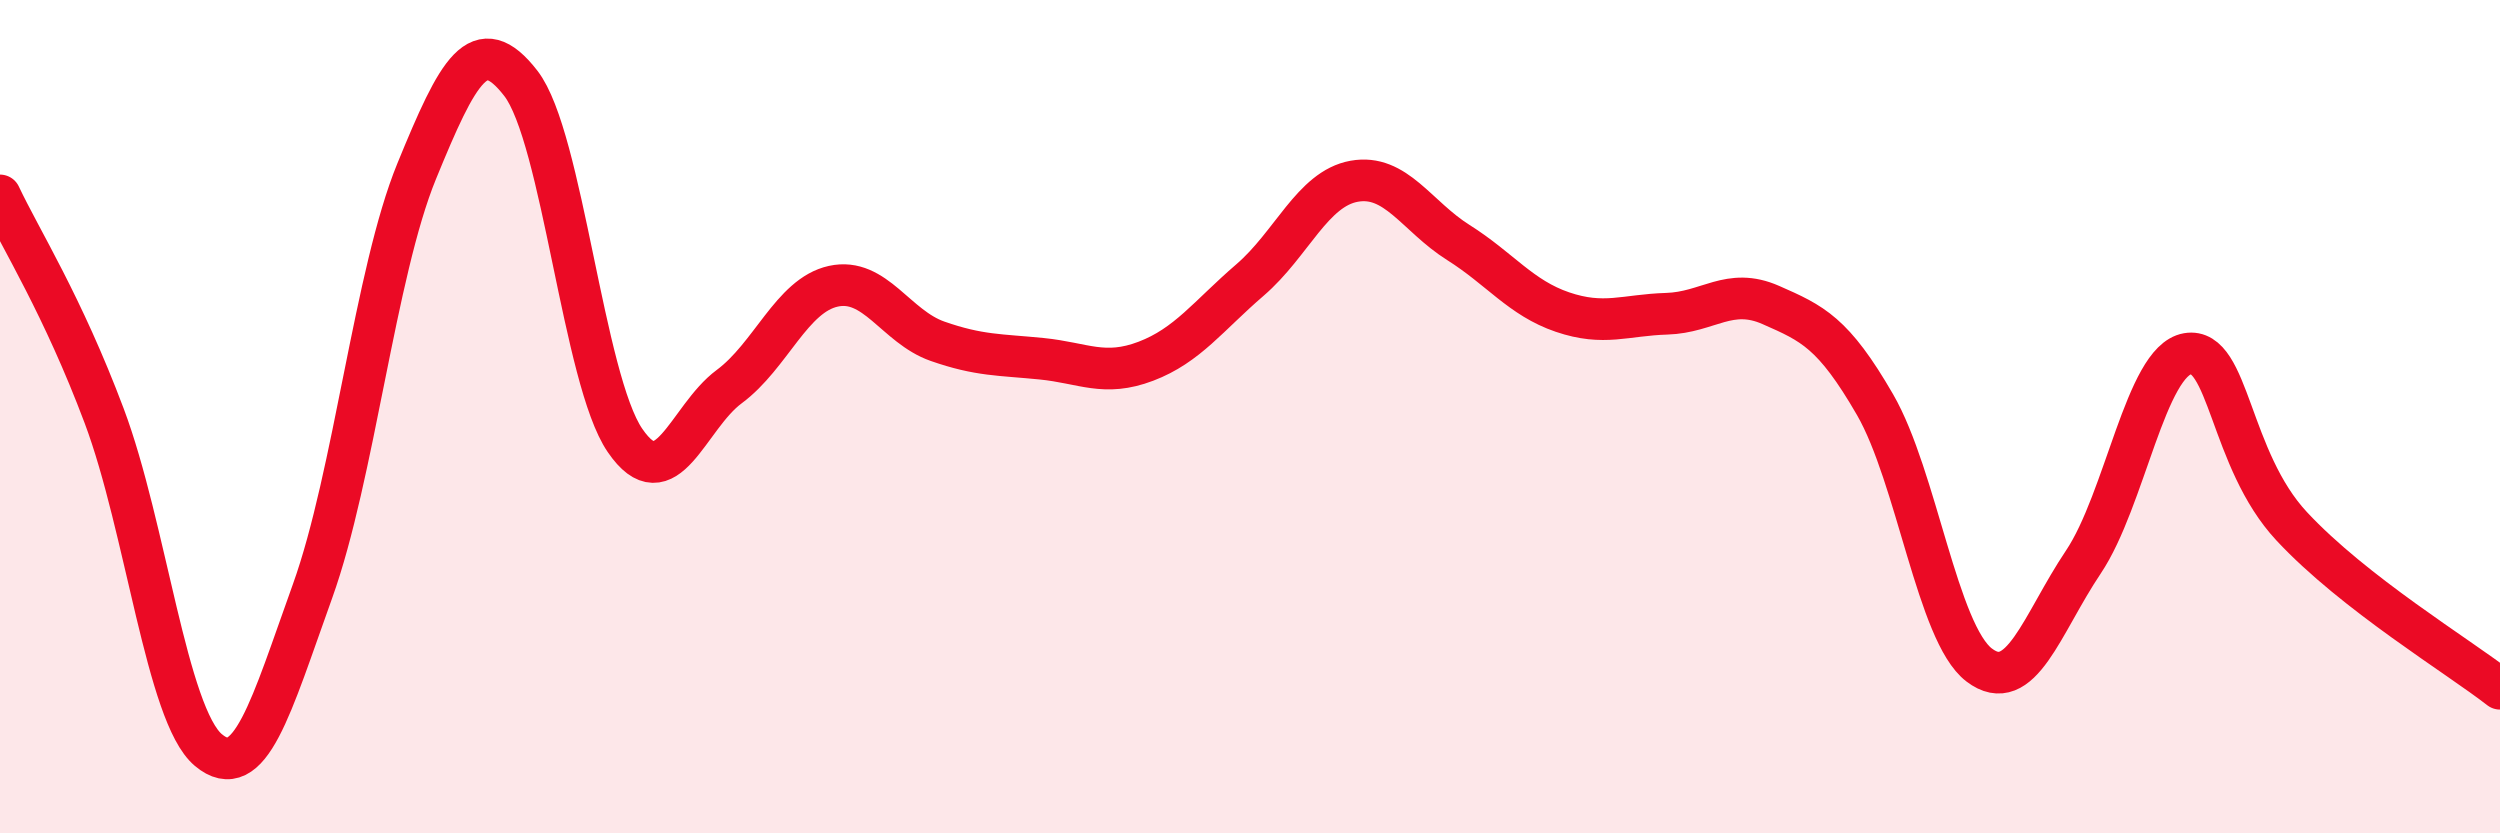 
    <svg width="60" height="20" viewBox="0 0 60 20" xmlns="http://www.w3.org/2000/svg">
      <path
        d="M 0,4.69 C 0.5,5.75 1.5,7.32 2.5,9.98 C 3.5,12.64 4,17.16 5,18 C 6,18.84 6.5,16.97 7.5,14.19 C 8.5,11.41 9,6.55 10,4.11 C 11,1.67 11.5,0.71 12.5,2 C 13.5,3.29 14,9.11 15,10.57 C 16,12.03 16.5,10.02 17.5,9.28 C 18.5,8.54 19,7.09 20,6.87 C 21,6.65 21.5,7.84 22.5,8.19 C 23.5,8.54 24,8.51 25,8.61 C 26,8.71 26.5,9.05 27.5,8.67 C 28.5,8.29 29,7.58 30,6.72 C 31,5.86 31.5,4.53 32.5,4.35 C 33.5,4.17 34,5.19 35,5.82 C 36,6.45 36.5,7.15 37.5,7.49 C 38.5,7.83 39,7.56 40,7.53 C 41,7.5 41.5,6.88 42.5,7.32 C 43.5,7.76 44,7.98 45,9.71 C 46,11.44 46.5,15.2 47.5,15.96 C 48.5,16.72 49,14.98 50,13.49 C 51,12 51.5,8.66 52.5,8.49 C 53.5,8.32 53.5,11.02 55,12.63 C 56.5,14.24 59,15.75 60,16.53L60 20L0 20Z"
        fill="#EB0A25"
        opacity="0.1"
        stroke-linecap="round"
        stroke-linejoin="round"
      />
      <path
        d="M 0,4.69 C 0.5,5.75 1.5,7.32 2.5,9.98 C 3.5,12.64 4,17.16 5,18 C 6,18.84 6.5,16.97 7.5,14.19 C 8.5,11.41 9,6.55 10,4.11 C 11,1.67 11.5,0.71 12.5,2 C 13.5,3.29 14,9.11 15,10.57 C 16,12.03 16.5,10.02 17.5,9.28 C 18.5,8.54 19,7.09 20,6.87 C 21,6.65 21.5,7.84 22.5,8.19 C 23.5,8.54 24,8.51 25,8.61 C 26,8.71 26.5,9.05 27.5,8.67 C 28.5,8.29 29,7.58 30,6.72 C 31,5.86 31.5,4.53 32.5,4.35 C 33.5,4.17 34,5.19 35,5.82 C 36,6.45 36.5,7.15 37.5,7.49 C 38.5,7.83 39,7.56 40,7.53 C 41,7.5 41.5,6.88 42.5,7.32 C 43.5,7.76 44,7.98 45,9.71 C 46,11.44 46.5,15.2 47.5,15.96 C 48.5,16.72 49,14.98 50,13.49 C 51,12 51.5,8.66 52.5,8.49 C 53.5,8.32 53.5,11.02 55,12.63 C 56.5,14.24 59,15.75 60,16.53"
        stroke="#EB0A25"
        stroke-width="1"
        fill="none"
        stroke-linecap="round"
        stroke-linejoin="round"
      />
    </svg>
  